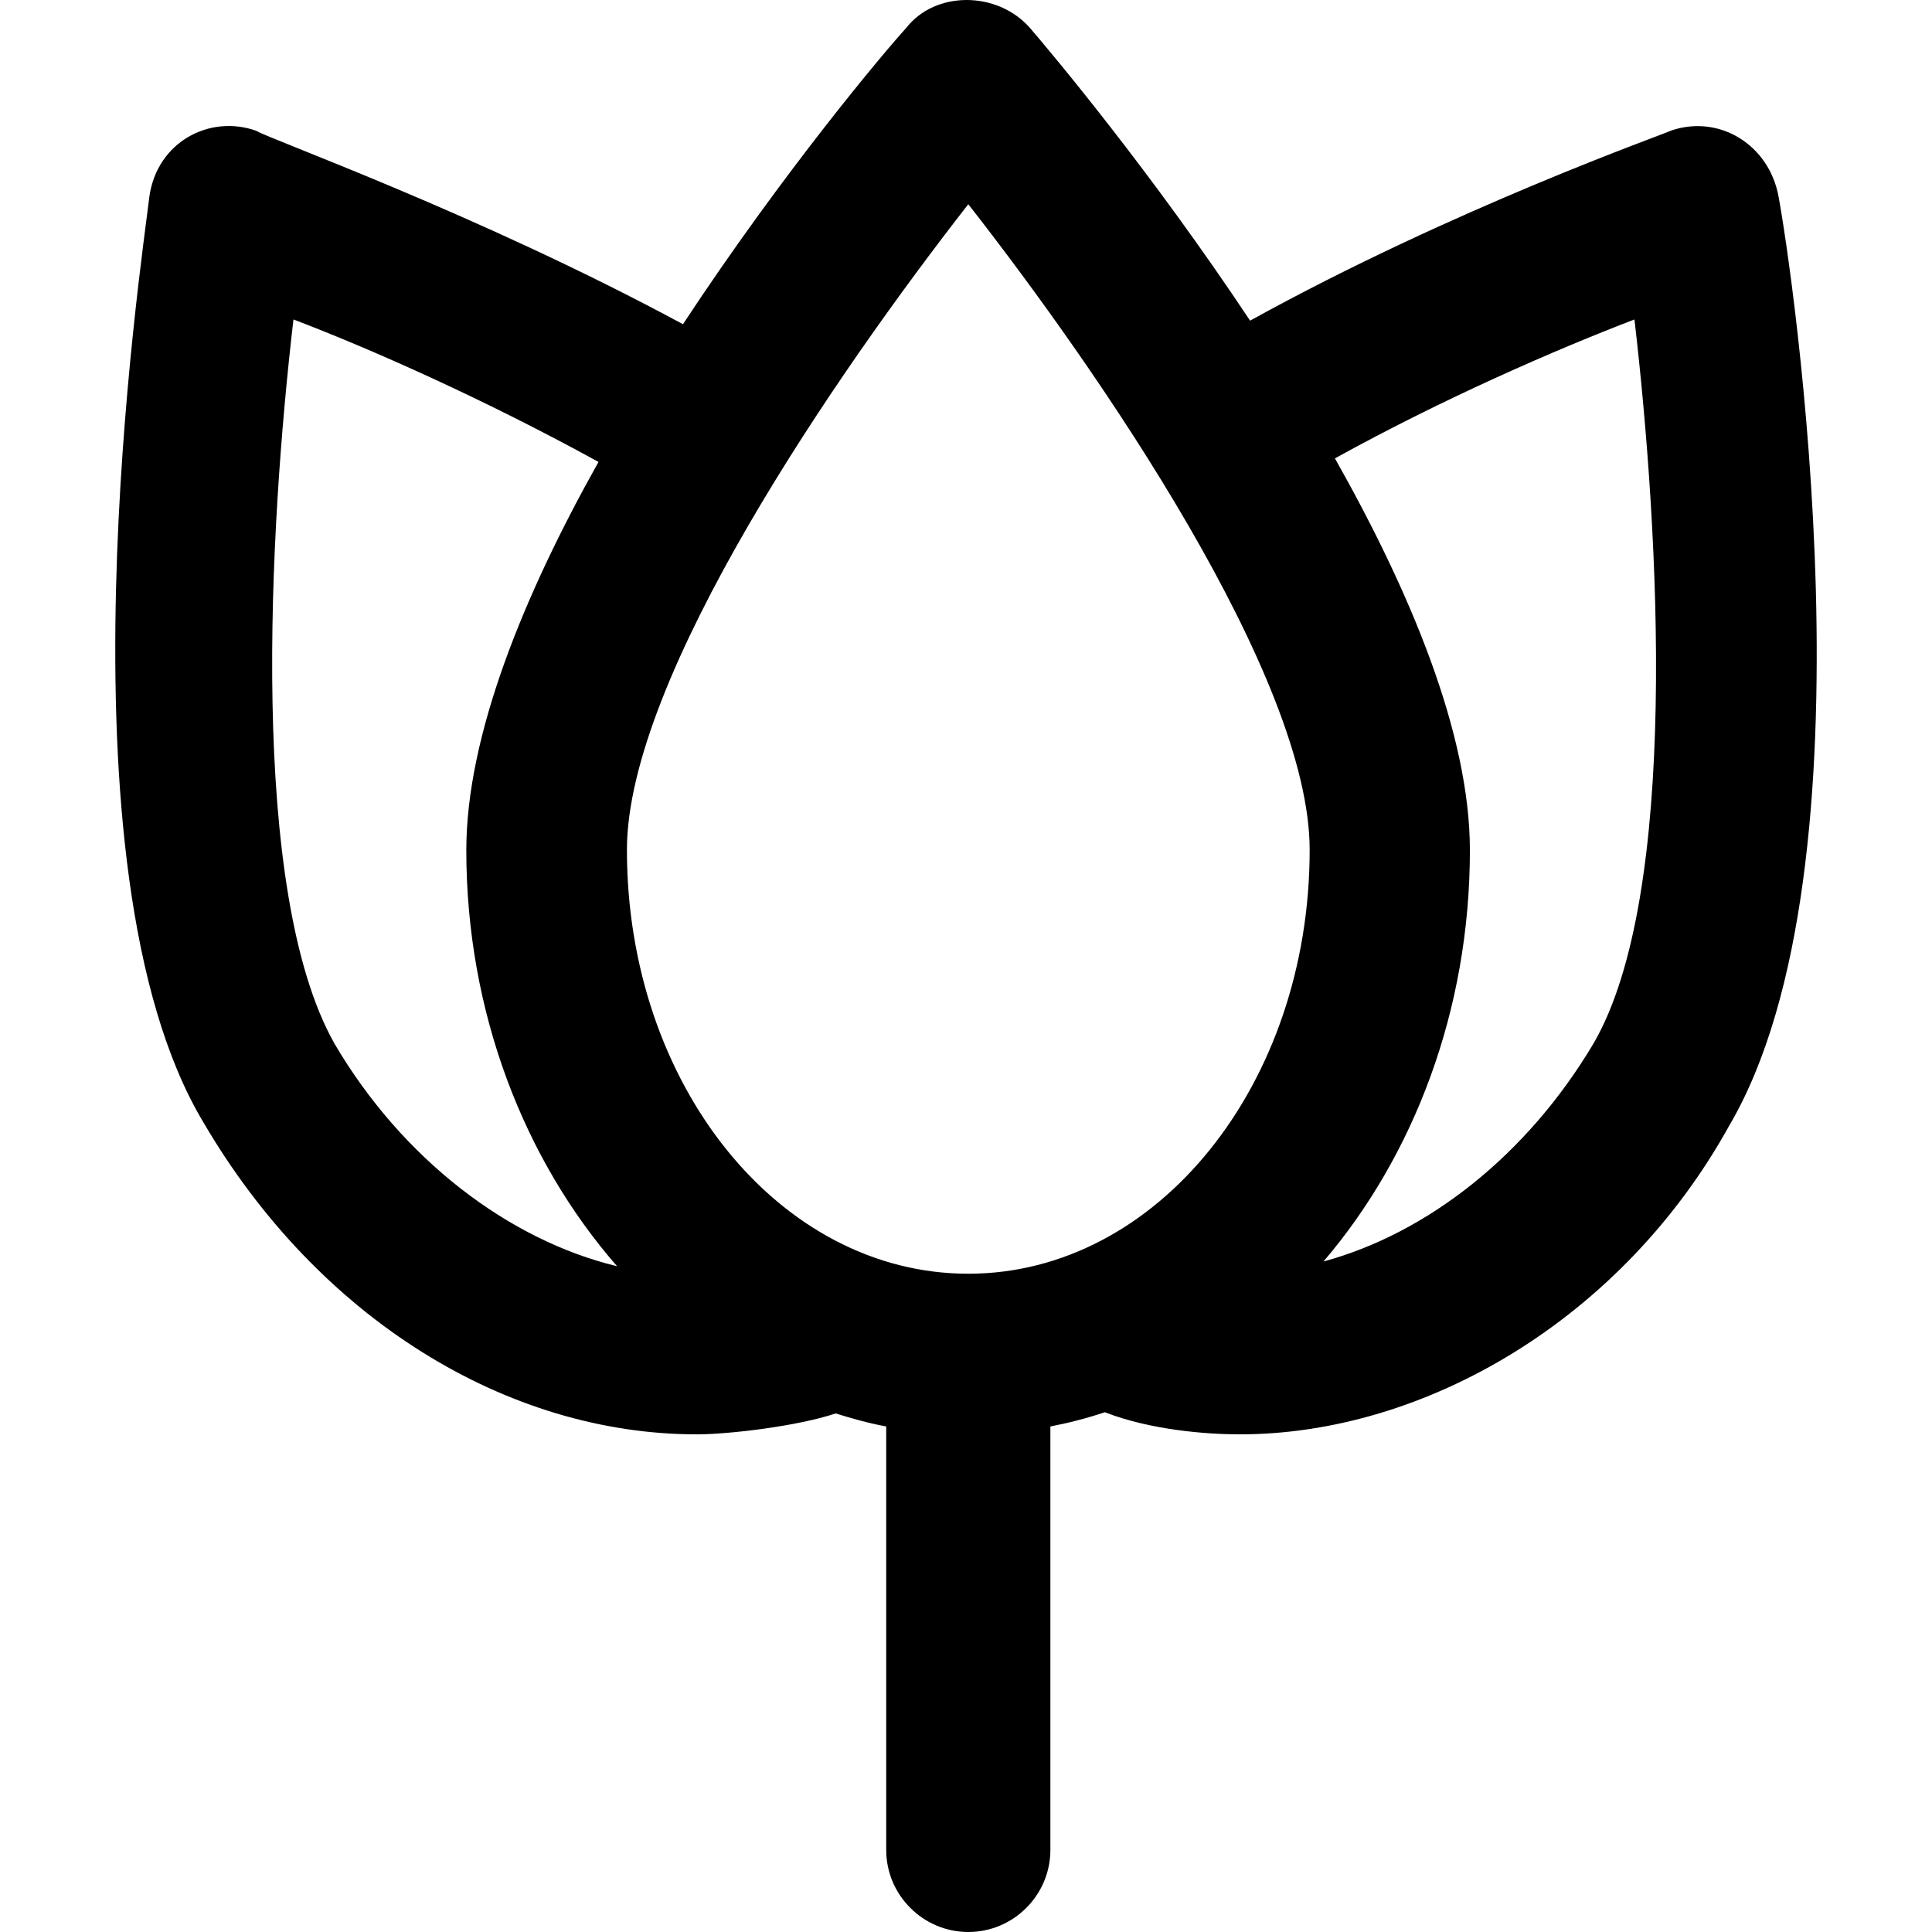 <?xml version="1.0" encoding="iso-8859-1"?>
<!-- Uploaded to: SVG Repo, www.svgrepo.com, Generator: SVG Repo Mixer Tools -->
<svg fill="#000000" height="800px" width="800px" version="1.1" id="Capa_1" xmlns="http://www.w3.org/2000/svg" xmlns:xlink="http://www.w3.org/1999/xlink" 
	 viewBox="0 0 489.55 489.55" xml:space="preserve">
<g>
	<path d="M450.657,49.75c-2.4-13-14.9-20.8-27.1-16.7c-2,1-55.2,19.7-106.8,48.2c-25.1-37.8-50.3-67.8-55.8-74.2
		c-8.3-9.4-24-9.4-31.3,0c-5.5,6-31.2,36.5-56.6,75.1c-51.9-28-105.1-47-108.1-49c-11.7-4.2-25.1,2.7-27.1,16.6
		c-2.1,17.7-25,169.9,13.6,234.5c29.2,50,77.1,79.2,125.1,79.2c7.9,0,25.3-2,35.2-5.3c4.2,1.3,8.4,2.5,12.8,3.3v107.3
		c0,11.5,9.4,20.8,20.8,20.8c11.5,0,20.8-9.4,20.8-20.8v-107.3c4.7-0.9,9.3-2.1,13.8-3.6c11.6,4.5,25.7,5.6,34.2,5.6
		c46.9,0,96.9-29.2,124-78.2C476.757,219.65,453.957,67.35,450.657,49.75z M245.357,51.75c33.4,42.7,86.5,119.9,86.5,163.6
		c0,59.4-38.6,107.4-86.5,107.4s-86.5-47.9-86.5-107.4C158.857,171.65,211.957,94.55,245.357,51.75z M84.757,264.45
		c-21.8-38.6-16.6-130.3-10.4-183.5c20,7.6,48.7,20.4,77.3,36.1c-18.8,33.5-33.5,69.2-33.5,98.4c0,41.1,14.7,78.5,38.2,105.4
		C128.957,314.25,101.957,293.75,84.757,264.45z M403.757,264.45c-16.9,28.4-42.2,48.1-68.4,55.2c22.9-26.8,37.1-63.7,37.1-104.2
		c0-29.5-15.1-65.5-34.2-99.3c27.5-15.2,56.3-27.7,75.9-35.2C420.457,135.15,425.657,226.85,403.757,264.45z"/>
</g>
</svg>
